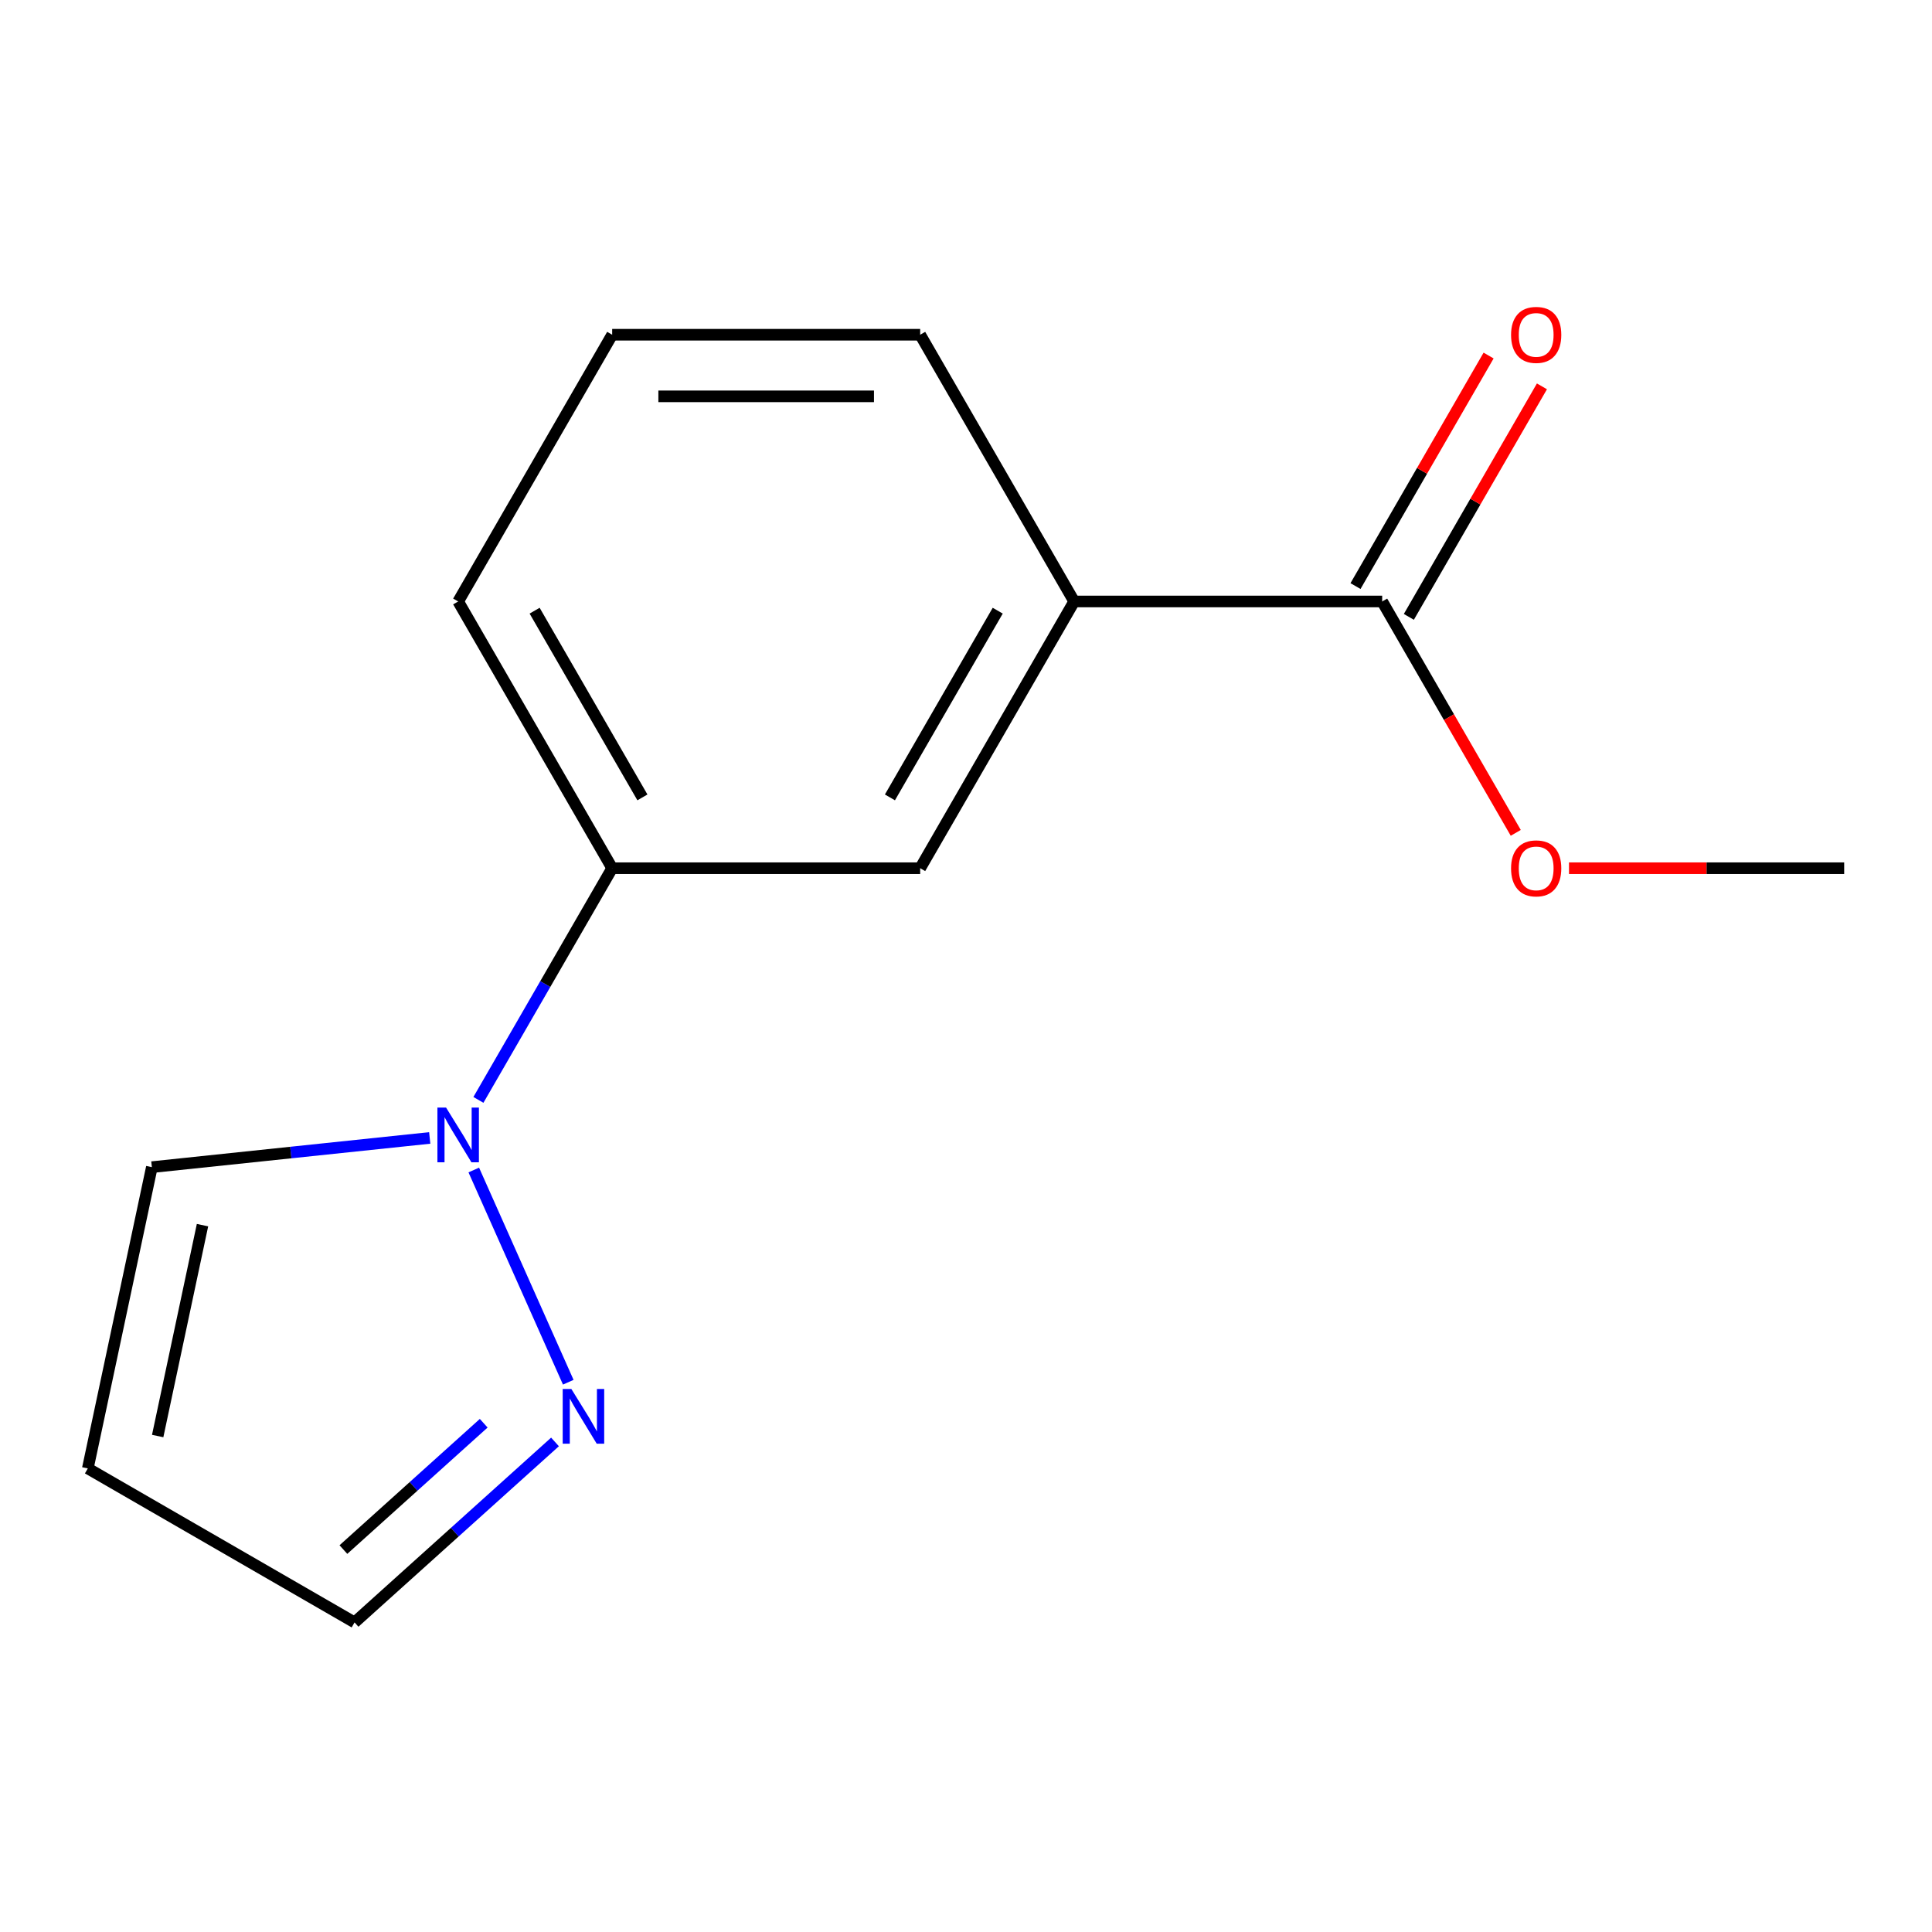<?xml version='1.0' encoding='iso-8859-1'?>
<svg version='1.1' baseProfile='full'
              xmlns='http://www.w3.org/2000/svg'
                      xmlns:rdkit='http://www.rdkit.org/xml'
                      xmlns:xlink='http://www.w3.org/1999/xlink'
                  xml:space='preserve'
width='1000px' height='1000px' viewBox='0 0 1000 1000'>
<!-- END OF HEADER -->
<rect style='opacity:1.0;fill:#FFFFFF;stroke:none' width='1000' height='1000' x='0' y='0'> </rect>
<path class='bond-0' d='M 245.227,605.593 L 294.133,715.437' style='fill:none;fill-rule:evenodd;stroke:#0000FF;stroke-width:6px;stroke-linecap:butt;stroke-linejoin:miter;stroke-opacity:1' />
<path class='bond-2' d='M 247.625,569.302 L 282.242,509.343' style='fill:none;fill-rule:evenodd;stroke:#0000FF;stroke-width:6px;stroke-linecap:butt;stroke-linejoin:miter;stroke-opacity:1' />
<path class='bond-2' d='M 282.242,509.343 L 316.859,449.384' style='fill:none;fill-rule:evenodd;stroke:#000000;stroke-width:6px;stroke-linecap:butt;stroke-linejoin:miter;stroke-opacity:1' />
<path class='bond-5' d='M 222.423,588.995 L 150.512,596.553' style='fill:none;fill-rule:evenodd;stroke:#0000FF;stroke-width:6px;stroke-linecap:butt;stroke-linejoin:miter;stroke-opacity:1' />
<path class='bond-5' d='M 150.512,596.553 L 78.6,604.112' style='fill:none;fill-rule:evenodd;stroke:#000000;stroke-width:6px;stroke-linecap:butt;stroke-linejoin:miter;stroke-opacity:1' />
<path class='bond-8' d='M 287.265,746.345 L 235.392,793.053' style='fill:none;fill-rule:evenodd;stroke:#0000FF;stroke-width:6px;stroke-linecap:butt;stroke-linejoin:miter;stroke-opacity:1' />
<path class='bond-8' d='M 235.392,793.053 L 183.518,839.76' style='fill:none;fill-rule:evenodd;stroke:#000000;stroke-width:6px;stroke-linecap:butt;stroke-linejoin:miter;stroke-opacity:1' />
<path class='bond-8' d='M 250.369,736.663 L 214.057,769.358' style='fill:none;fill-rule:evenodd;stroke:#0000FF;stroke-width:6px;stroke-linecap:butt;stroke-linejoin:miter;stroke-opacity:1' />
<path class='bond-8' d='M 214.057,769.358 L 177.745,802.053' style='fill:none;fill-rule:evenodd;stroke:#000000;stroke-width:6px;stroke-linecap:butt;stroke-linejoin:miter;stroke-opacity:1' />
<path class='bond-1' d='M 715.413,311.321 L 555.992,311.321' style='fill:none;fill-rule:evenodd;stroke:#000000;stroke-width:6px;stroke-linecap:butt;stroke-linejoin:miter;stroke-opacity:1' />
<path class='bond-7' d='M 729.219,319.292 L 763.663,259.633' style='fill:none;fill-rule:evenodd;stroke:#000000;stroke-width:6px;stroke-linecap:butt;stroke-linejoin:miter;stroke-opacity:1' />
<path class='bond-7' d='M 763.663,259.633 L 798.107,199.975' style='fill:none;fill-rule:evenodd;stroke:#FF0000;stroke-width:6px;stroke-linecap:butt;stroke-linejoin:miter;stroke-opacity:1' />
<path class='bond-7' d='M 701.607,303.35 L 736.051,243.691' style='fill:none;fill-rule:evenodd;stroke:#000000;stroke-width:6px;stroke-linecap:butt;stroke-linejoin:miter;stroke-opacity:1' />
<path class='bond-7' d='M 736.051,243.691 L 770.495,184.033' style='fill:none;fill-rule:evenodd;stroke:#FF0000;stroke-width:6px;stroke-linecap:butt;stroke-linejoin:miter;stroke-opacity:1' />
<path class='bond-9' d='M 715.413,311.321 L 749.984,371.2' style='fill:none;fill-rule:evenodd;stroke:#000000;stroke-width:6px;stroke-linecap:butt;stroke-linejoin:miter;stroke-opacity:1' />
<path class='bond-9' d='M 749.984,371.2 L 784.555,431.079' style='fill:none;fill-rule:evenodd;stroke:#FF0000;stroke-width:6px;stroke-linecap:butt;stroke-linejoin:miter;stroke-opacity:1' />
<path class='bond-4' d='M 316.859,449.384 L 476.281,449.384' style='fill:none;fill-rule:evenodd;stroke:#000000;stroke-width:6px;stroke-linecap:butt;stroke-linejoin:miter;stroke-opacity:1' />
<path class='bond-10' d='M 316.859,449.384 L 237.148,311.321' style='fill:none;fill-rule:evenodd;stroke:#000000;stroke-width:6px;stroke-linecap:butt;stroke-linejoin:miter;stroke-opacity:1' />
<path class='bond-10' d='M 332.515,412.733 L 276.718,316.088' style='fill:none;fill-rule:evenodd;stroke:#000000;stroke-width:6px;stroke-linecap:butt;stroke-linejoin:miter;stroke-opacity:1' />
<path class='bond-3' d='M 555.992,311.321 L 476.281,449.384' style='fill:none;fill-rule:evenodd;stroke:#000000;stroke-width:6px;stroke-linecap:butt;stroke-linejoin:miter;stroke-opacity:1' />
<path class='bond-3' d='M 516.422,316.088 L 460.625,412.733' style='fill:none;fill-rule:evenodd;stroke:#000000;stroke-width:6px;stroke-linecap:butt;stroke-linejoin:miter;stroke-opacity:1' />
<path class='bond-15' d='M 555.992,311.321 L 476.281,173.258' style='fill:none;fill-rule:evenodd;stroke:#000000;stroke-width:6px;stroke-linecap:butt;stroke-linejoin:miter;stroke-opacity:1' />
<path class='bond-6' d='M 78.6,604.112 L 45.455,760.049' style='fill:none;fill-rule:evenodd;stroke:#000000;stroke-width:6px;stroke-linecap:butt;stroke-linejoin:miter;stroke-opacity:1' />
<path class='bond-6' d='M 104.816,634.131 L 81.614,743.288' style='fill:none;fill-rule:evenodd;stroke:#000000;stroke-width:6px;stroke-linecap:butt;stroke-linejoin:miter;stroke-opacity:1' />
<path class='bond-14' d='M 45.455,760.049 L 183.518,839.76' style='fill:none;fill-rule:evenodd;stroke:#000000;stroke-width:6px;stroke-linecap:butt;stroke-linejoin:miter;stroke-opacity:1' />
<path class='bond-13' d='M 812.109,449.384 L 883.327,449.384' style='fill:none;fill-rule:evenodd;stroke:#FF0000;stroke-width:6px;stroke-linecap:butt;stroke-linejoin:miter;stroke-opacity:1' />
<path class='bond-13' d='M 883.327,449.384 L 954.545,449.384' style='fill:none;fill-rule:evenodd;stroke:#000000;stroke-width:6px;stroke-linecap:butt;stroke-linejoin:miter;stroke-opacity:1' />
<path class='bond-12' d='M 237.148,311.321 L 316.859,173.258' style='fill:none;fill-rule:evenodd;stroke:#000000;stroke-width:6px;stroke-linecap:butt;stroke-linejoin:miter;stroke-opacity:1' />
<path class='bond-11' d='M 476.281,173.258 L 316.859,173.258' style='fill:none;fill-rule:evenodd;stroke:#000000;stroke-width:6px;stroke-linecap:butt;stroke-linejoin:miter;stroke-opacity:1' />
<path class='bond-11' d='M 452.368,205.142 L 340.772,205.142' style='fill:none;fill-rule:evenodd;stroke:#000000;stroke-width:6px;stroke-linecap:butt;stroke-linejoin:miter;stroke-opacity:1' />
<path  class='atom-0' d='M 230.888 573.287
L 240.168 588.287
Q 241.088 589.767, 242.568 592.447
Q 244.048 595.127, 244.128 595.287
L 244.128 573.287
L 247.888 573.287
L 247.888 601.607
L 244.008 601.607
L 234.048 585.207
Q 232.888 583.287, 231.648 581.087
Q 230.448 578.887, 230.088 578.207
L 230.088 601.607
L 226.408 601.607
L 226.408 573.287
L 230.888 573.287
' fill='#0000FF'/>
<path  class='atom-1' d='M 295.731 718.926
L 305.011 733.926
Q 305.931 735.406, 307.411 738.086
Q 308.891 740.766, 308.971 740.926
L 308.971 718.926
L 312.731 718.926
L 312.731 747.246
L 308.851 747.246
L 298.891 730.846
Q 297.731 728.926, 296.491 726.726
Q 295.291 724.526, 294.931 723.846
L 294.931 747.246
L 291.251 747.246
L 291.251 718.926
L 295.731 718.926
' fill='#0000FF'/>
<path  class='atom-8' d='M 782.124 173.338
Q 782.124 166.538, 785.484 162.738
Q 788.844 158.938, 795.124 158.938
Q 801.404 158.938, 804.764 162.738
Q 808.124 166.538, 808.124 173.338
Q 808.124 180.218, 804.724 184.138
Q 801.324 188.018, 795.124 188.018
Q 788.884 188.018, 785.484 184.138
Q 782.124 180.258, 782.124 173.338
M 795.124 184.818
Q 799.444 184.818, 801.764 181.938
Q 804.124 179.018, 804.124 173.338
Q 804.124 167.778, 801.764 164.978
Q 799.444 162.138, 795.124 162.138
Q 790.804 162.138, 788.444 164.938
Q 786.124 167.738, 786.124 173.338
Q 786.124 179.058, 788.444 181.938
Q 790.804 184.818, 795.124 184.818
' fill='#FF0000'/>
<path  class='atom-10' d='M 782.124 449.464
Q 782.124 442.664, 785.484 438.864
Q 788.844 435.064, 795.124 435.064
Q 801.404 435.064, 804.764 438.864
Q 808.124 442.664, 808.124 449.464
Q 808.124 456.344, 804.724 460.264
Q 801.324 464.144, 795.124 464.144
Q 788.884 464.144, 785.484 460.264
Q 782.124 456.384, 782.124 449.464
M 795.124 460.944
Q 799.444 460.944, 801.764 458.064
Q 804.124 455.144, 804.124 449.464
Q 804.124 443.904, 801.764 441.104
Q 799.444 438.264, 795.124 438.264
Q 790.804 438.264, 788.444 441.064
Q 786.124 443.864, 786.124 449.464
Q 786.124 455.184, 788.444 458.064
Q 790.804 460.944, 795.124 460.944
' fill='#FF0000'/>
</svg>
